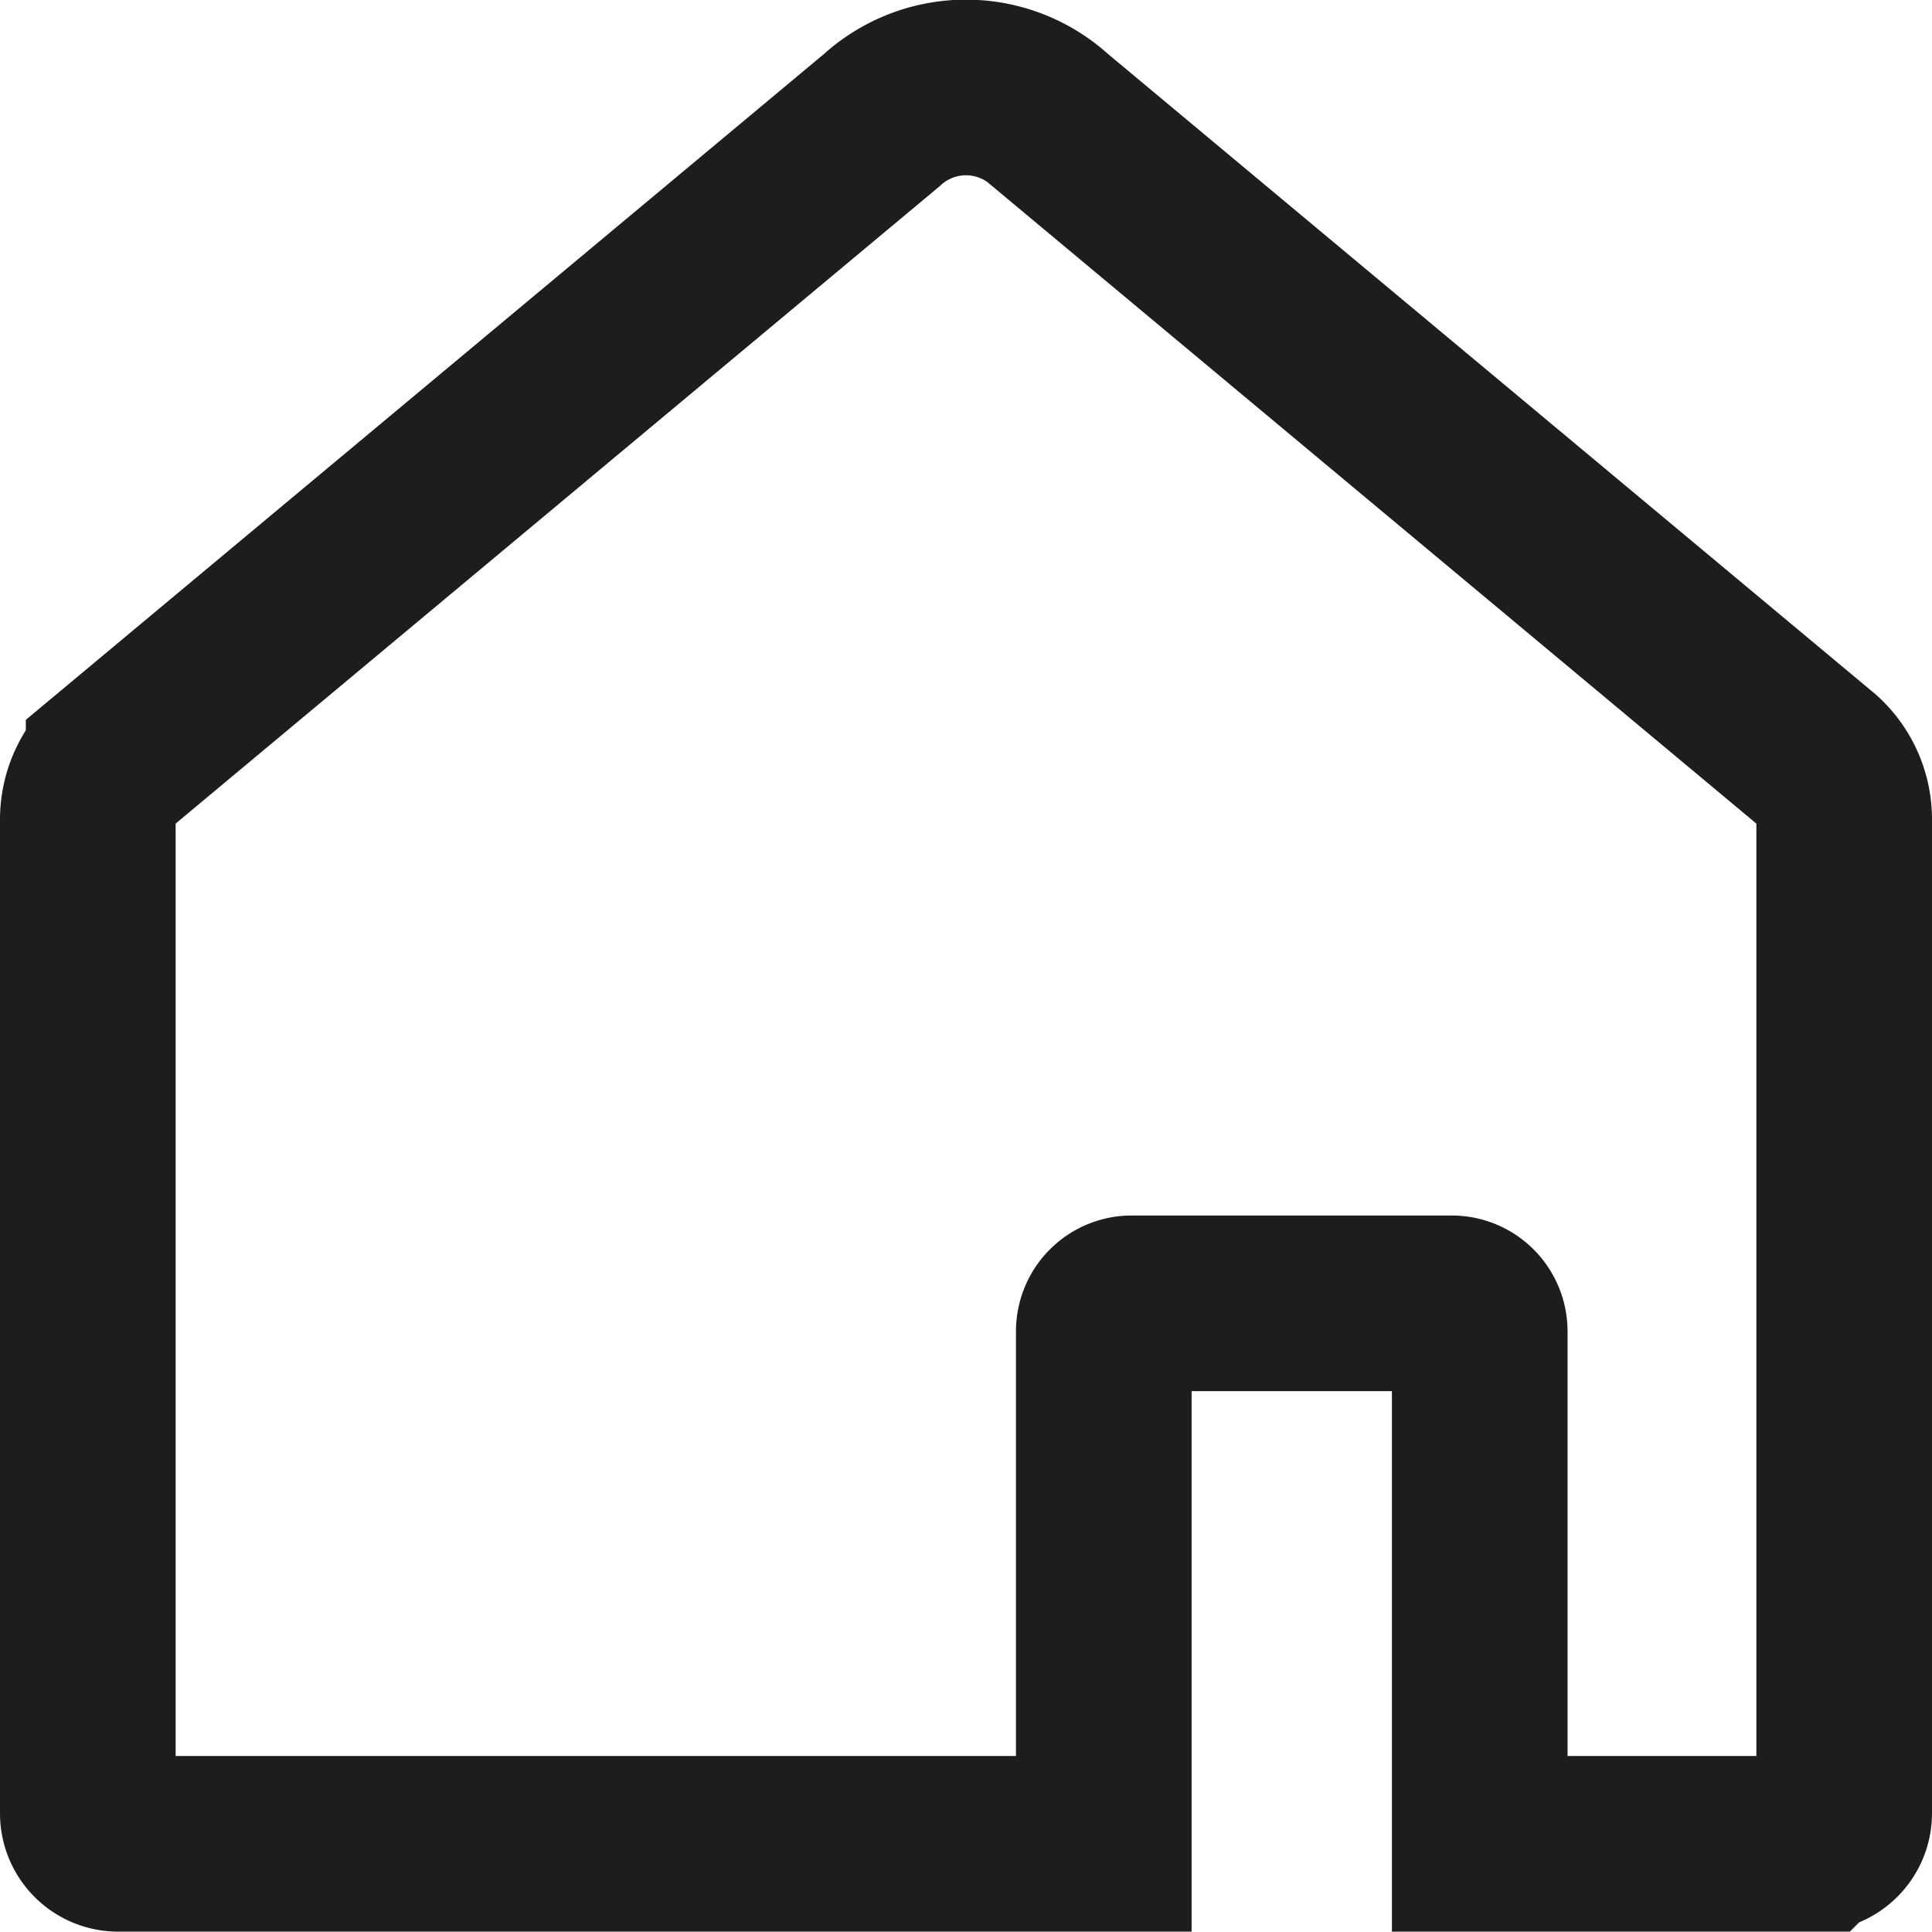 <?xml version="1.0" encoding="UTF-8" standalone="no"?>
<svg
   width="22"
   height="21.996"
   fill="none"
   version="1.1"
   id="svg4"
   sodipodi:docname="4260b5c3f0f22dd03d9554301ef12c39.svg"
   xmlns:inkscape="http://www.inkscape.org/namespaces/inkscape"
   xmlns:sodipodi="http://sodipodi.sourceforge.net/DTD/sodipodi-0.dtd"
   xmlns="http://www.w3.org/2000/svg"
   xmlns:svg="http://www.w3.org/2000/svg">
  <defs
     id="defs8" />
  <sodipodi:namedview
     id="namedview6"
     pagecolor="#ffffff"
     bordercolor="#666666"
     borderopacity="1.0"
     inkscape:pageshadow="2"
     inkscape:pageopacity="0.0"
     inkscape:pagecheckerboard="0" />
  <path
     d="M 20.653,20.993 A 0.346,0.346 0 0 0 21,20.646 V 9.331 a 0.899,0.899 0 0 0 -0.294,-0.666 l -8.747,-7.297 a 1.422,1.422 0 0 0 -1.918,0 l -8.747,7.297 A 0.905,0.905 0 0 0 1,9.331 V 20.649 c 0,0.192 0.155,0.347 0.347,0.347 h 11.222 v -5.835 c 0,-0.177 0.142,-0.32 0.319,-0.32 h 3.642 c 0.177,0 0.32,0.143 0.32,0.32 v 5.835 h 3.8 z"
     stroke="#1d1d1b"
     stroke-width="2"
     stroke-miterlimit="10"
     id="path2" />
</svg>
